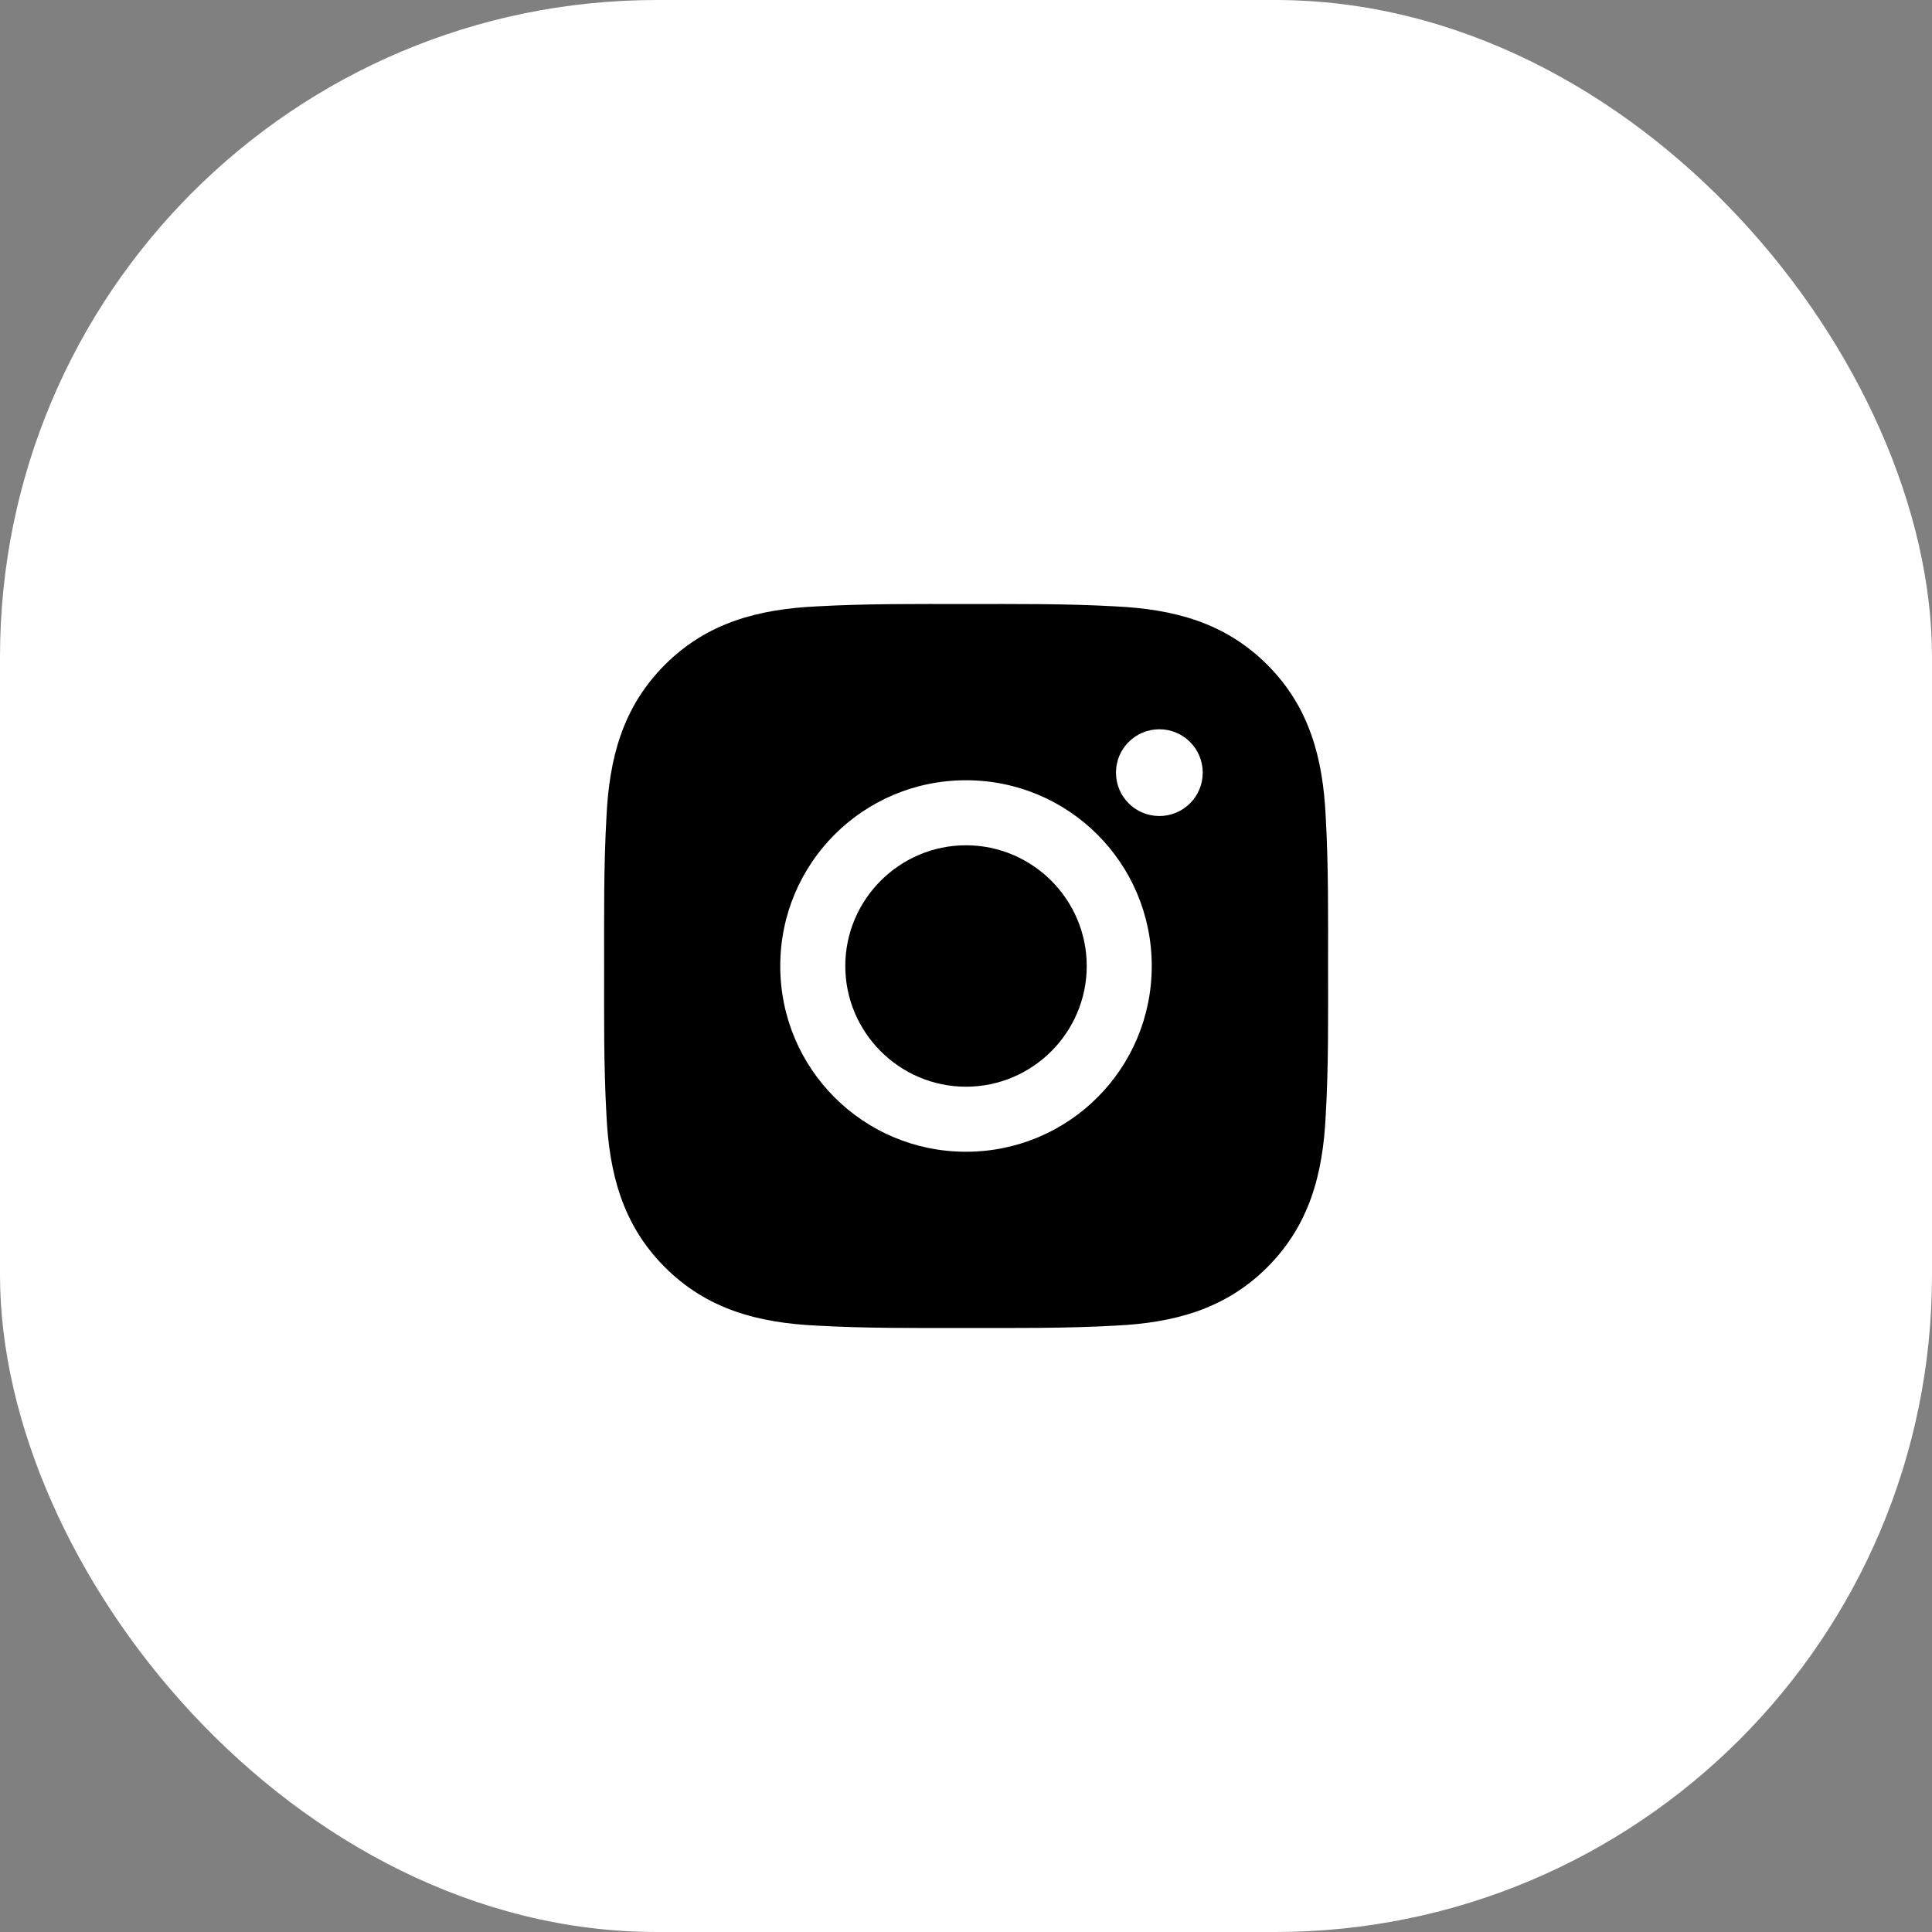 <?xml version="1.0" encoding="UTF-8"?> <svg xmlns="http://www.w3.org/2000/svg" width="100" height="100" viewBox="0 0 100 100" fill="none"><rect x="0" y="0" width="100" height="100" fill="#808080" stroke="none"/><rect width="100" height="100" rx="34" fill="white"></rect><path d="M50 43.752C46.56 43.752 43.752 46.559 43.752 50C43.752 53.441 46.56 56.248 50 56.248C53.441 56.248 56.249 53.441 56.249 50C56.249 46.559 53.441 43.752 50 43.752ZM68.741 50C68.741 47.413 68.764 44.849 68.619 42.266C68.474 39.266 67.789 36.603 65.596 34.409C63.397 32.211 60.739 31.531 57.739 31.386C55.152 31.241 52.588 31.264 50.005 31.264C47.417 31.264 44.853 31.241 42.27 31.386C39.27 31.531 36.608 32.216 34.414 34.409C32.216 36.608 31.536 39.266 31.391 42.266C31.245 44.853 31.269 47.417 31.269 50C31.269 52.583 31.245 55.152 31.391 57.734C31.536 60.734 32.221 63.397 34.414 65.591C36.613 67.789 39.27 68.469 42.27 68.614C44.858 68.759 47.422 68.736 50.005 68.736C52.592 68.736 55.157 68.759 57.739 68.614C60.739 68.469 63.402 67.784 65.596 65.591C67.794 63.392 68.474 60.734 68.619 57.734C68.769 55.152 68.741 52.587 68.741 50ZM50 59.614C44.68 59.614 40.386 55.32 40.386 50C40.386 44.68 44.68 40.386 50 40.386C55.321 40.386 59.614 44.68 59.614 50C59.614 55.32 55.321 59.614 50 59.614ZM60.008 42.237C58.766 42.237 57.763 41.234 57.763 39.992C57.763 38.75 58.766 37.747 60.008 37.747C61.25 37.747 62.253 38.75 62.253 39.992C62.254 40.287 62.196 40.579 62.083 40.852C61.971 41.124 61.805 41.372 61.596 41.581C61.388 41.789 61.14 41.955 60.868 42.067C60.595 42.18 60.303 42.238 60.008 42.237Z" fill="black"></path></svg> 